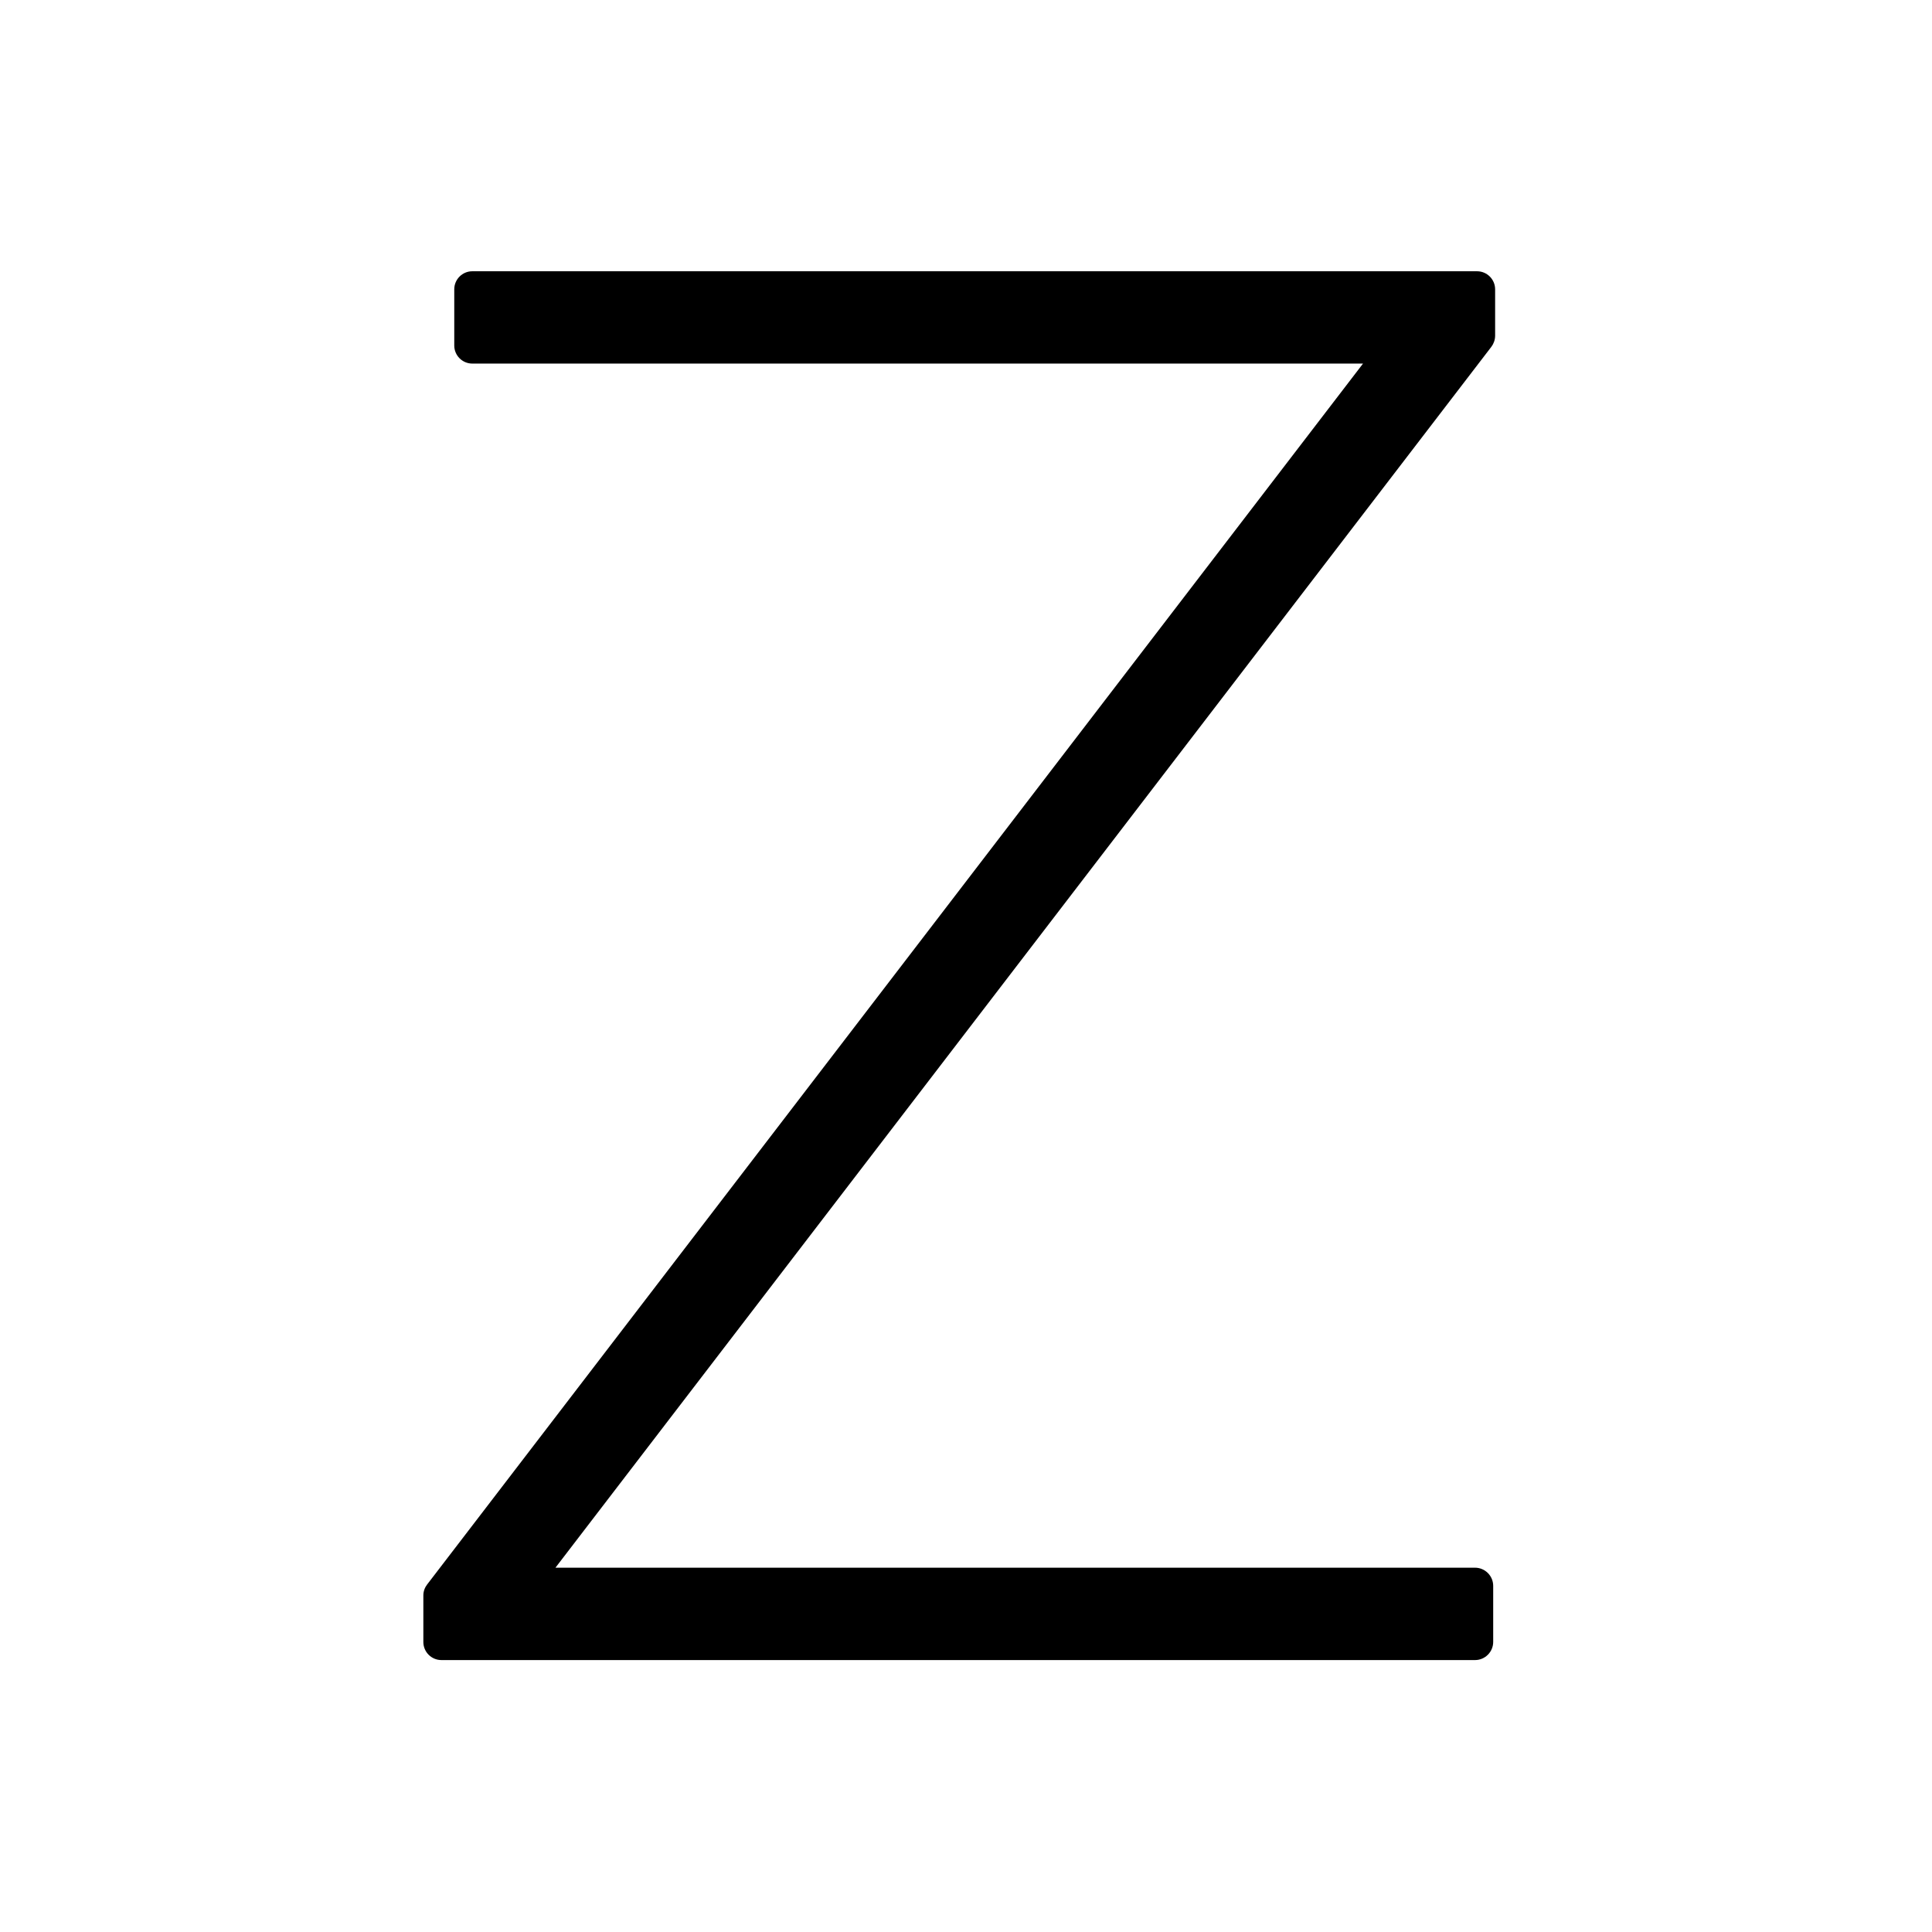 <?xml version="1.0" encoding="utf-8"?>
<!-- Скачано с сайта svg4.ru / Downloaded from svg4.ru -->
<svg fill="#000000" width="800px" height="800px" viewBox="0 0 32 32" version="1.1" xmlns="http://www.w3.org/2000/svg">
<title>z</title>
<path d="M24.764 5.562v-0.769c-0-0.166-0.134-0.3-0.3-0.3-0 0-0.001 0-0.001 0h-16.639c-0 0-0 0-0.001 0-0.165 0-0.299 0.134-0.299 0.299 0 0 0 0 0 0.001v-0 0.929c0 0 0 0 0 0.001 0 0.165 0.134 0.299 0.299 0.299 0 0 0 0 0.001 0h14.752l-15.502 20.223c-0.038 0.049-0.062 0.112-0.062 0.18 0 0.001 0 0.001 0 0.002v-0 0.768c0 0 0 0 0 0.001 0 0.166 0.134 0.3 0.3 0.3h17.119c0.166-0 0.301-0.135 0.301-0.301v0-0.928c-0-0.166-0.135-0.301-0.301-0.301h-15.231l15.501-20.221c0.038-0.050 0.062-0.114 0.063-0.182v-0z"></path>
</svg>
